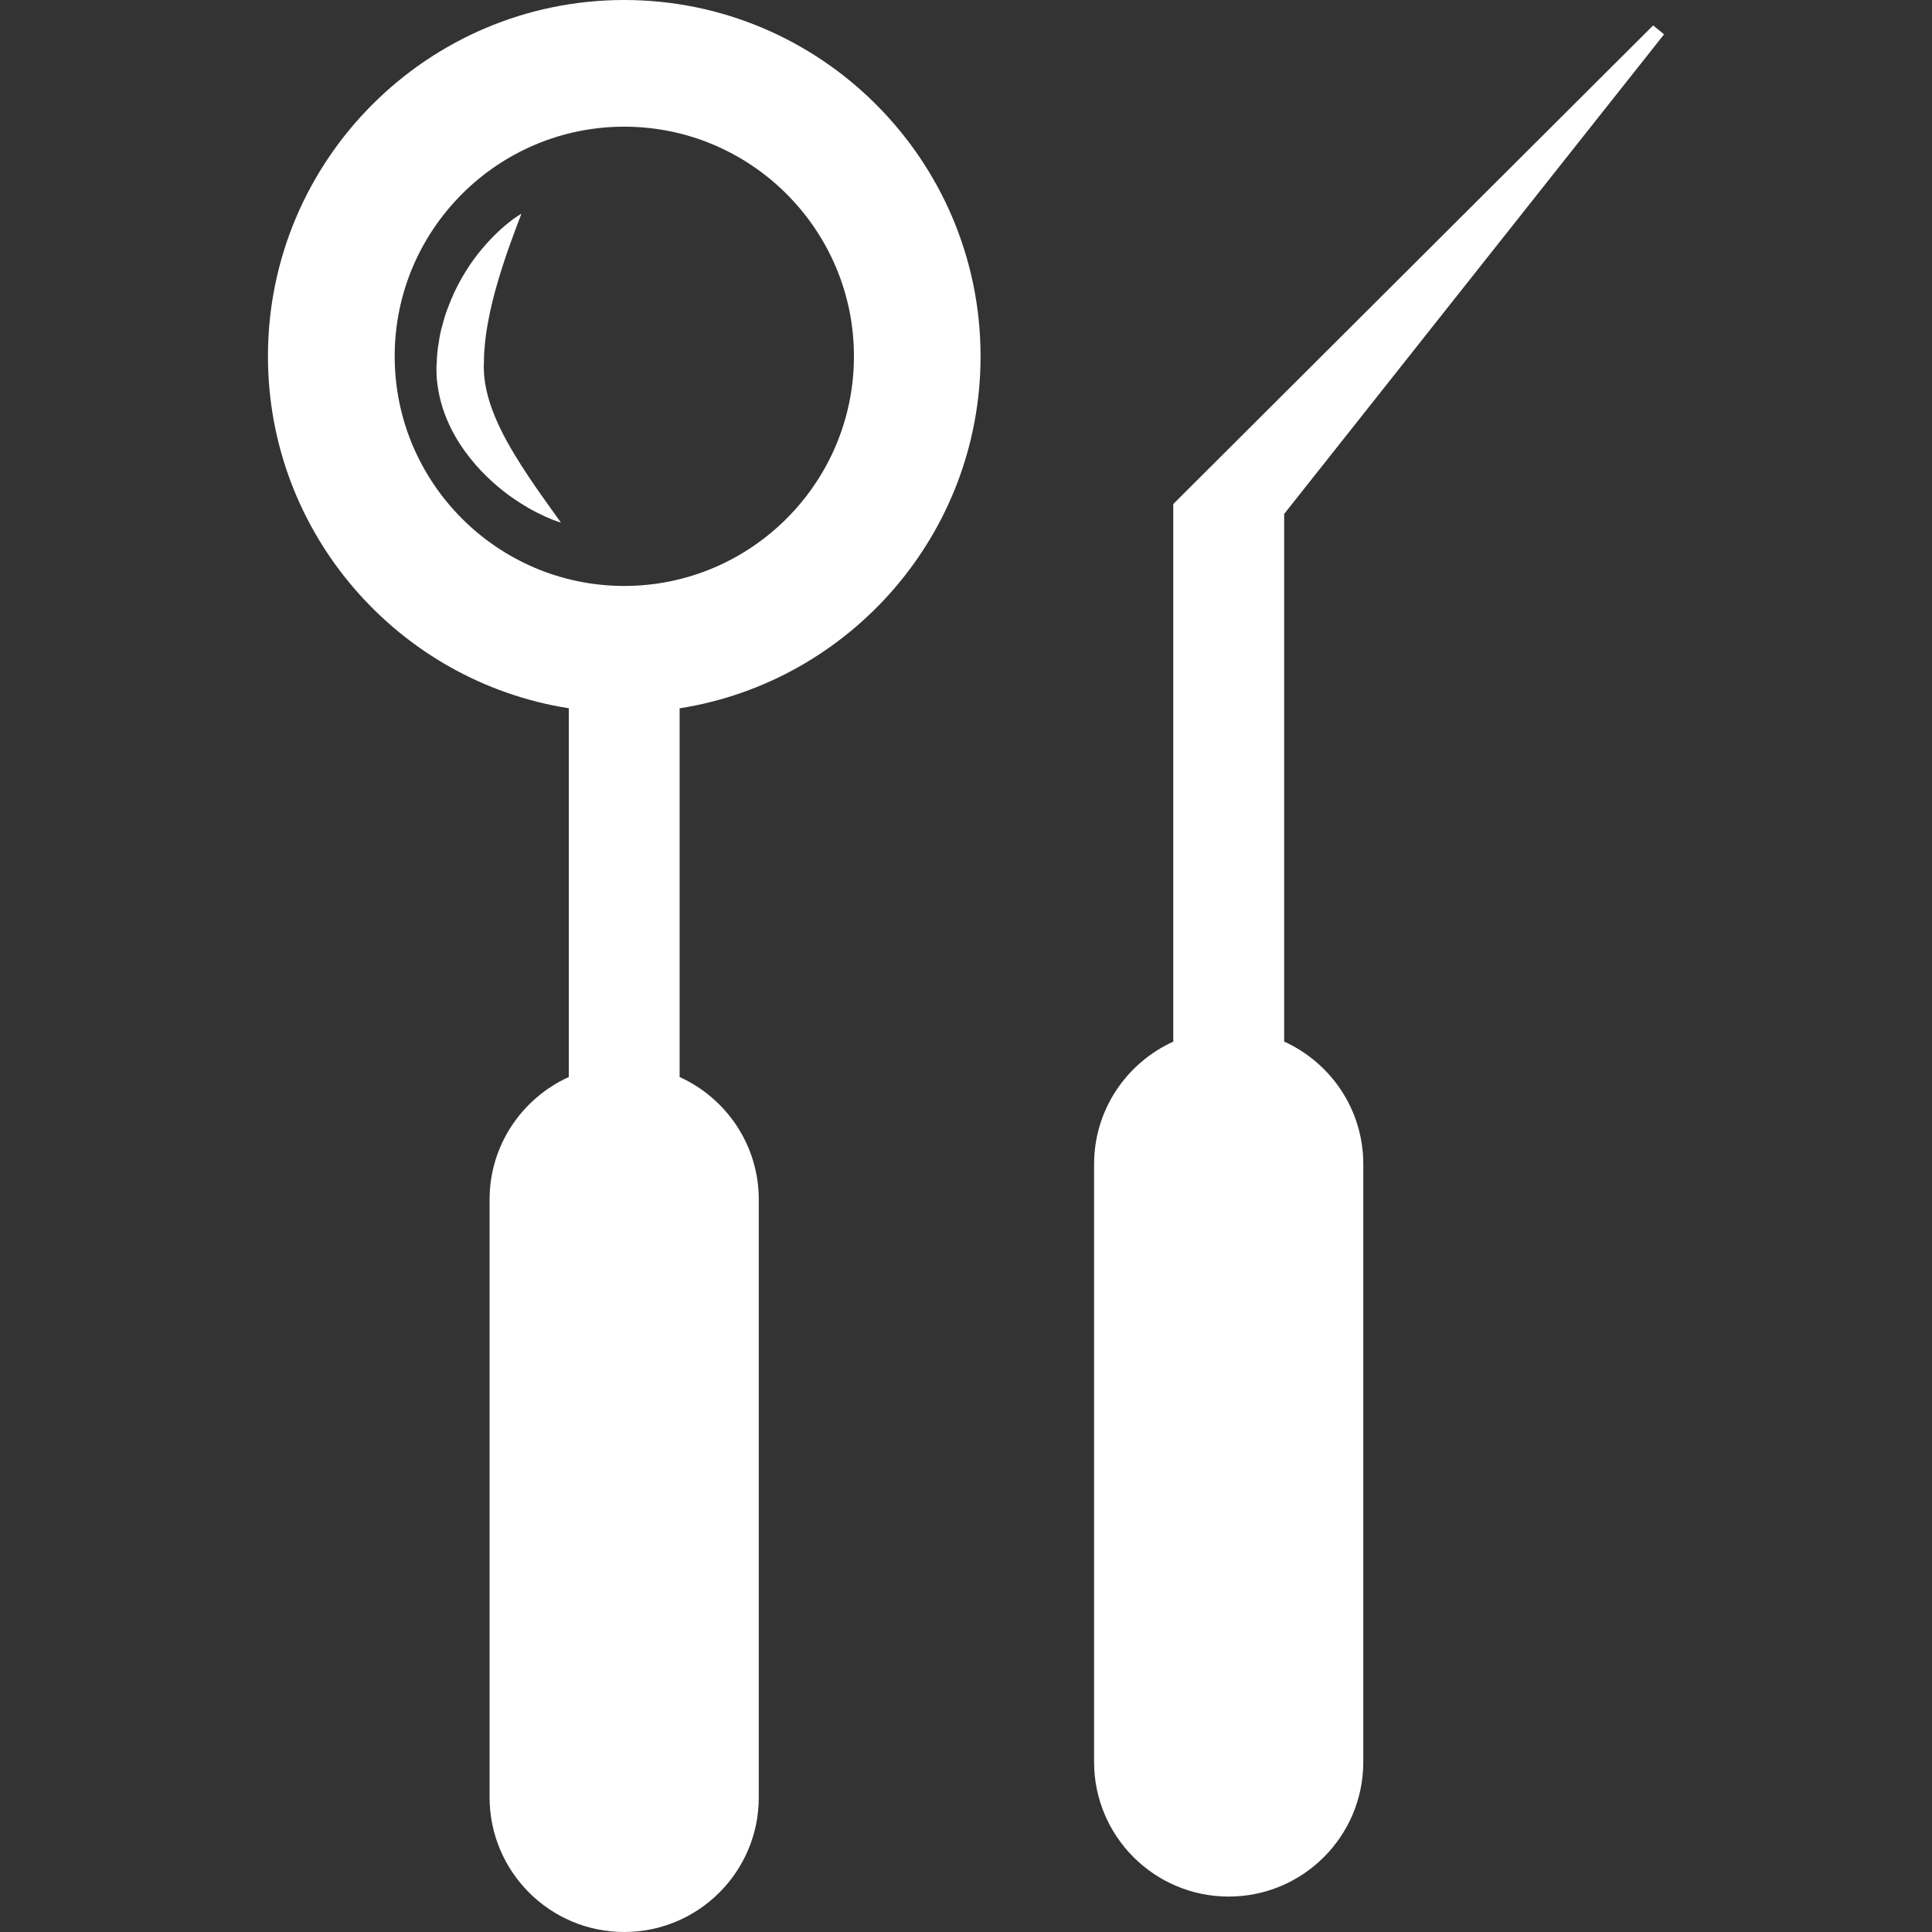 <?xml version="1.0" encoding="UTF-8"?>
<!-- Generator: Adobe Illustrator 16.0.0, SVG Export Plug-In . SVG Version: 6.00 Build 0)  -->
<svg xmlns="http://www.w3.org/2000/svg" xmlns:xlink="http://www.w3.org/1999/xlink" id="Capa_1" x="0px" y="0px" width="512px" height="512px" viewBox="0 0 380.722 380.721" style="enable-background:new 0 0 380.722 380.721;" xml:space="preserve">
<rect x="0" y="0" width="380.722" height="380.721" fill="#333333" stroke="none"/>
<g>
	<g>
		<path d="M193.23,70.218C193.23,31.493,161.732,0,123.007,0C84.294,0,52.802,31.493,52.802,70.206    c0,35.001,25.747,64.106,59.284,69.363v72.669c-9.185,4.171-15.61,13.396-15.61,24.154v117.791    c0.012,14.65,11.886,26.537,26.531,26.537c14.646,0,26.52-11.887,26.52-26.514V236.393c0-10.746-6.402-19.983-15.599-24.154    v-72.658C167.483,134.312,193.23,105.207,193.23,70.218z M77.776,70.206c0-24.945,20.298-45.243,45.243-45.243    c24.951,0,45.26,20.298,45.26,45.243c0,24.951-20.309,45.26-45.272,45.26C98.074,115.466,77.776,95.168,77.776,70.206z" fill="#FFFFFF"></path>
		<path d="M104.115,93.838c-1.783-2.69-3.77-5.821-5.426-9.185c-0.819-1.679-1.557-3.416-2.126-5.176    c-0.552-1.714-0.988-3.631-1.121-5.153c-0.047-0.296-0.07-0.953-0.093-1.487l-0.023-0.418c0,0.215,0-0.14,0-0.192l0.035-0.726    c0.023-0.947,0.011-1.9,0.127-2.864c0.134-1.917,0.418-3.828,0.785-5.675c0.703-3.724,1.725-7.256,2.713-10.341    c0.976-3.079,1.952-5.688,2.643-7.541c0.715-1.882,1.121-2.963,1.121-2.963s-1.062,0.569-2.643,1.854    c-1.609,1.29-3.735,3.288-5.925,6.059c-2.167,2.771-4.357,6.355-5.926,10.637c-0.418,1.057-0.761,2.167-1.046,3.317    c-0.348,1.133-0.586,2.312-0.749,3.52c-0.227,1.203-0.349,2.44-0.384,3.689l-0.058,0.941c0,0.238-0.023,0.145-0.012,0.633    l0.012,0.401c0.023,0.575,0,1.034,0.093,1.847c0.313,2.887,0.987,5.292,1.975,7.674c0.976,2.329,2.202,4.426,3.561,6.28    c2.69,3.724,5.792,6.53,8.609,8.615c2.847,2.057,5.415,3.427,7.285,4.258c1.854,0.831,2.998,1.145,2.998,1.145    s-0.68-0.941-1.841-2.574C107.543,98.799,105.911,96.54,104.115,93.838z" fill="#FFFFFF"></path>
	</g>
	<path d="M253.062,205.256V101.274L327.92,6.768l-2.149-1.76l-94.564,94.314v1.964v103.981c-9.19,4.171-15.604,13.396-15.604,24.155   v117.79c0,14.651,11.874,26.526,26.525,26.526s26.525-11.887,26.525-26.526V229.411   C268.653,218.664,262.263,209.438,253.062,205.256z" fill="#FFFFFF"></path>
</g>
<g>
</g>
<g>
</g>
<g>
</g>
<g>
</g>
<g>
</g>
<g>
</g>
<g>
</g>
<g>
</g>
<g>
</g>
<g>
</g>
<g>
</g>
<g>
</g>
<g>
</g>
<g>
</g>
<g>
</g>
</svg>
